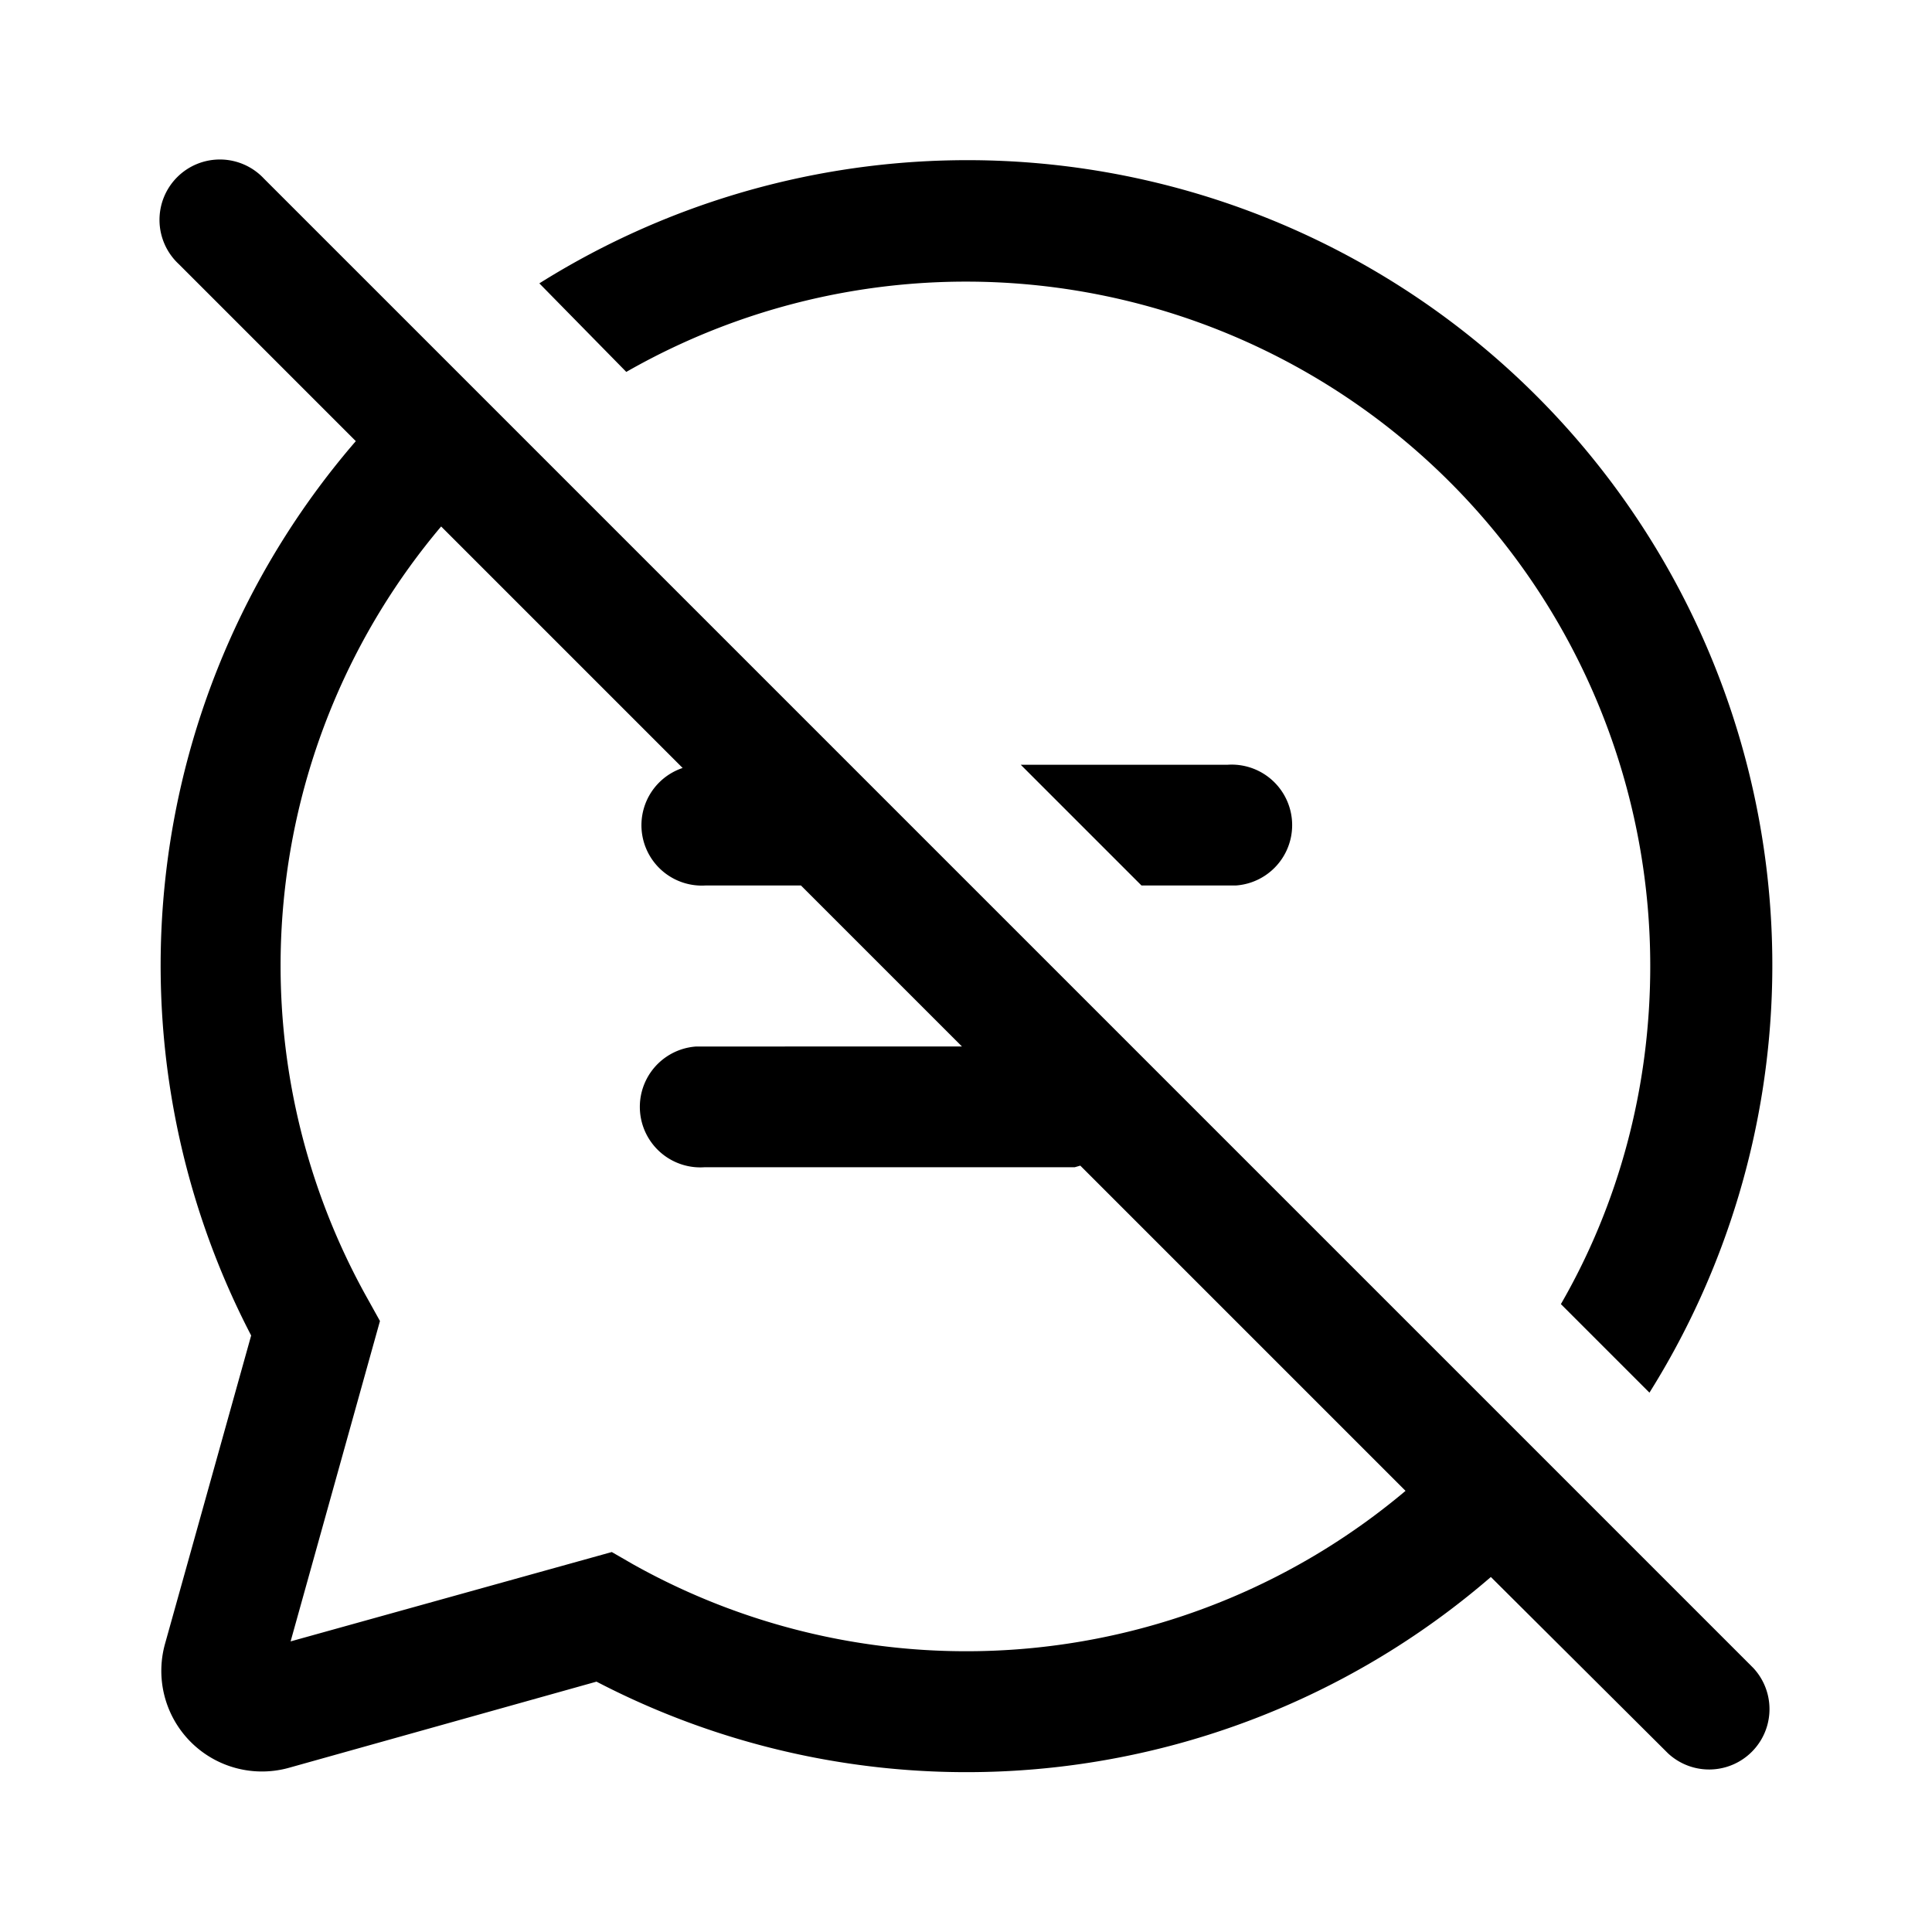 <svg width="24" height="24" viewBox="0 0 24 24" xmlns="http://www.w3.org/2000/svg"><path d="M3.28 2.22a.75.75 0 1 0-1.06 1.06l2.2 2.2a9.96 9.96 0 0 0-1.3 11.11l-1.07 3.83a1.25 1.25 0 0 0 1.54 1.54l3.82-1.07a9.96 9.96 0 0 0 11.11-1.3l2.2 2.19a.75.75 0 0 0 1.06-1.06L3.28 2.22Zm14.18 16.3a8.47 8.47 0 0 1-9.6.91l-.26-.15-3.99 1.11 1.11-3.98-.15-.27a8.46 8.46 0 0 1 .91-9.6l3 3A.75.75 0 0 0 8.76 11h1.19l2 2H8.65a.75.75 0 0 0 .1 1.5h4.6l.07-.02 4.04 4.04Z"/><path d="M15.25 9.5h-2.57l1.5 1.5H15.35a.75.75 0 0 0-.1-1.5Z"/><path d="M20.5 12c0 1.53-.4 2.97-1.11 4.2l1.1 1.1A10 10 0 0 0 6.7 3.52l1.08 1.1A8.5 8.5 0 0 1 20.5 12Z"/></svg>